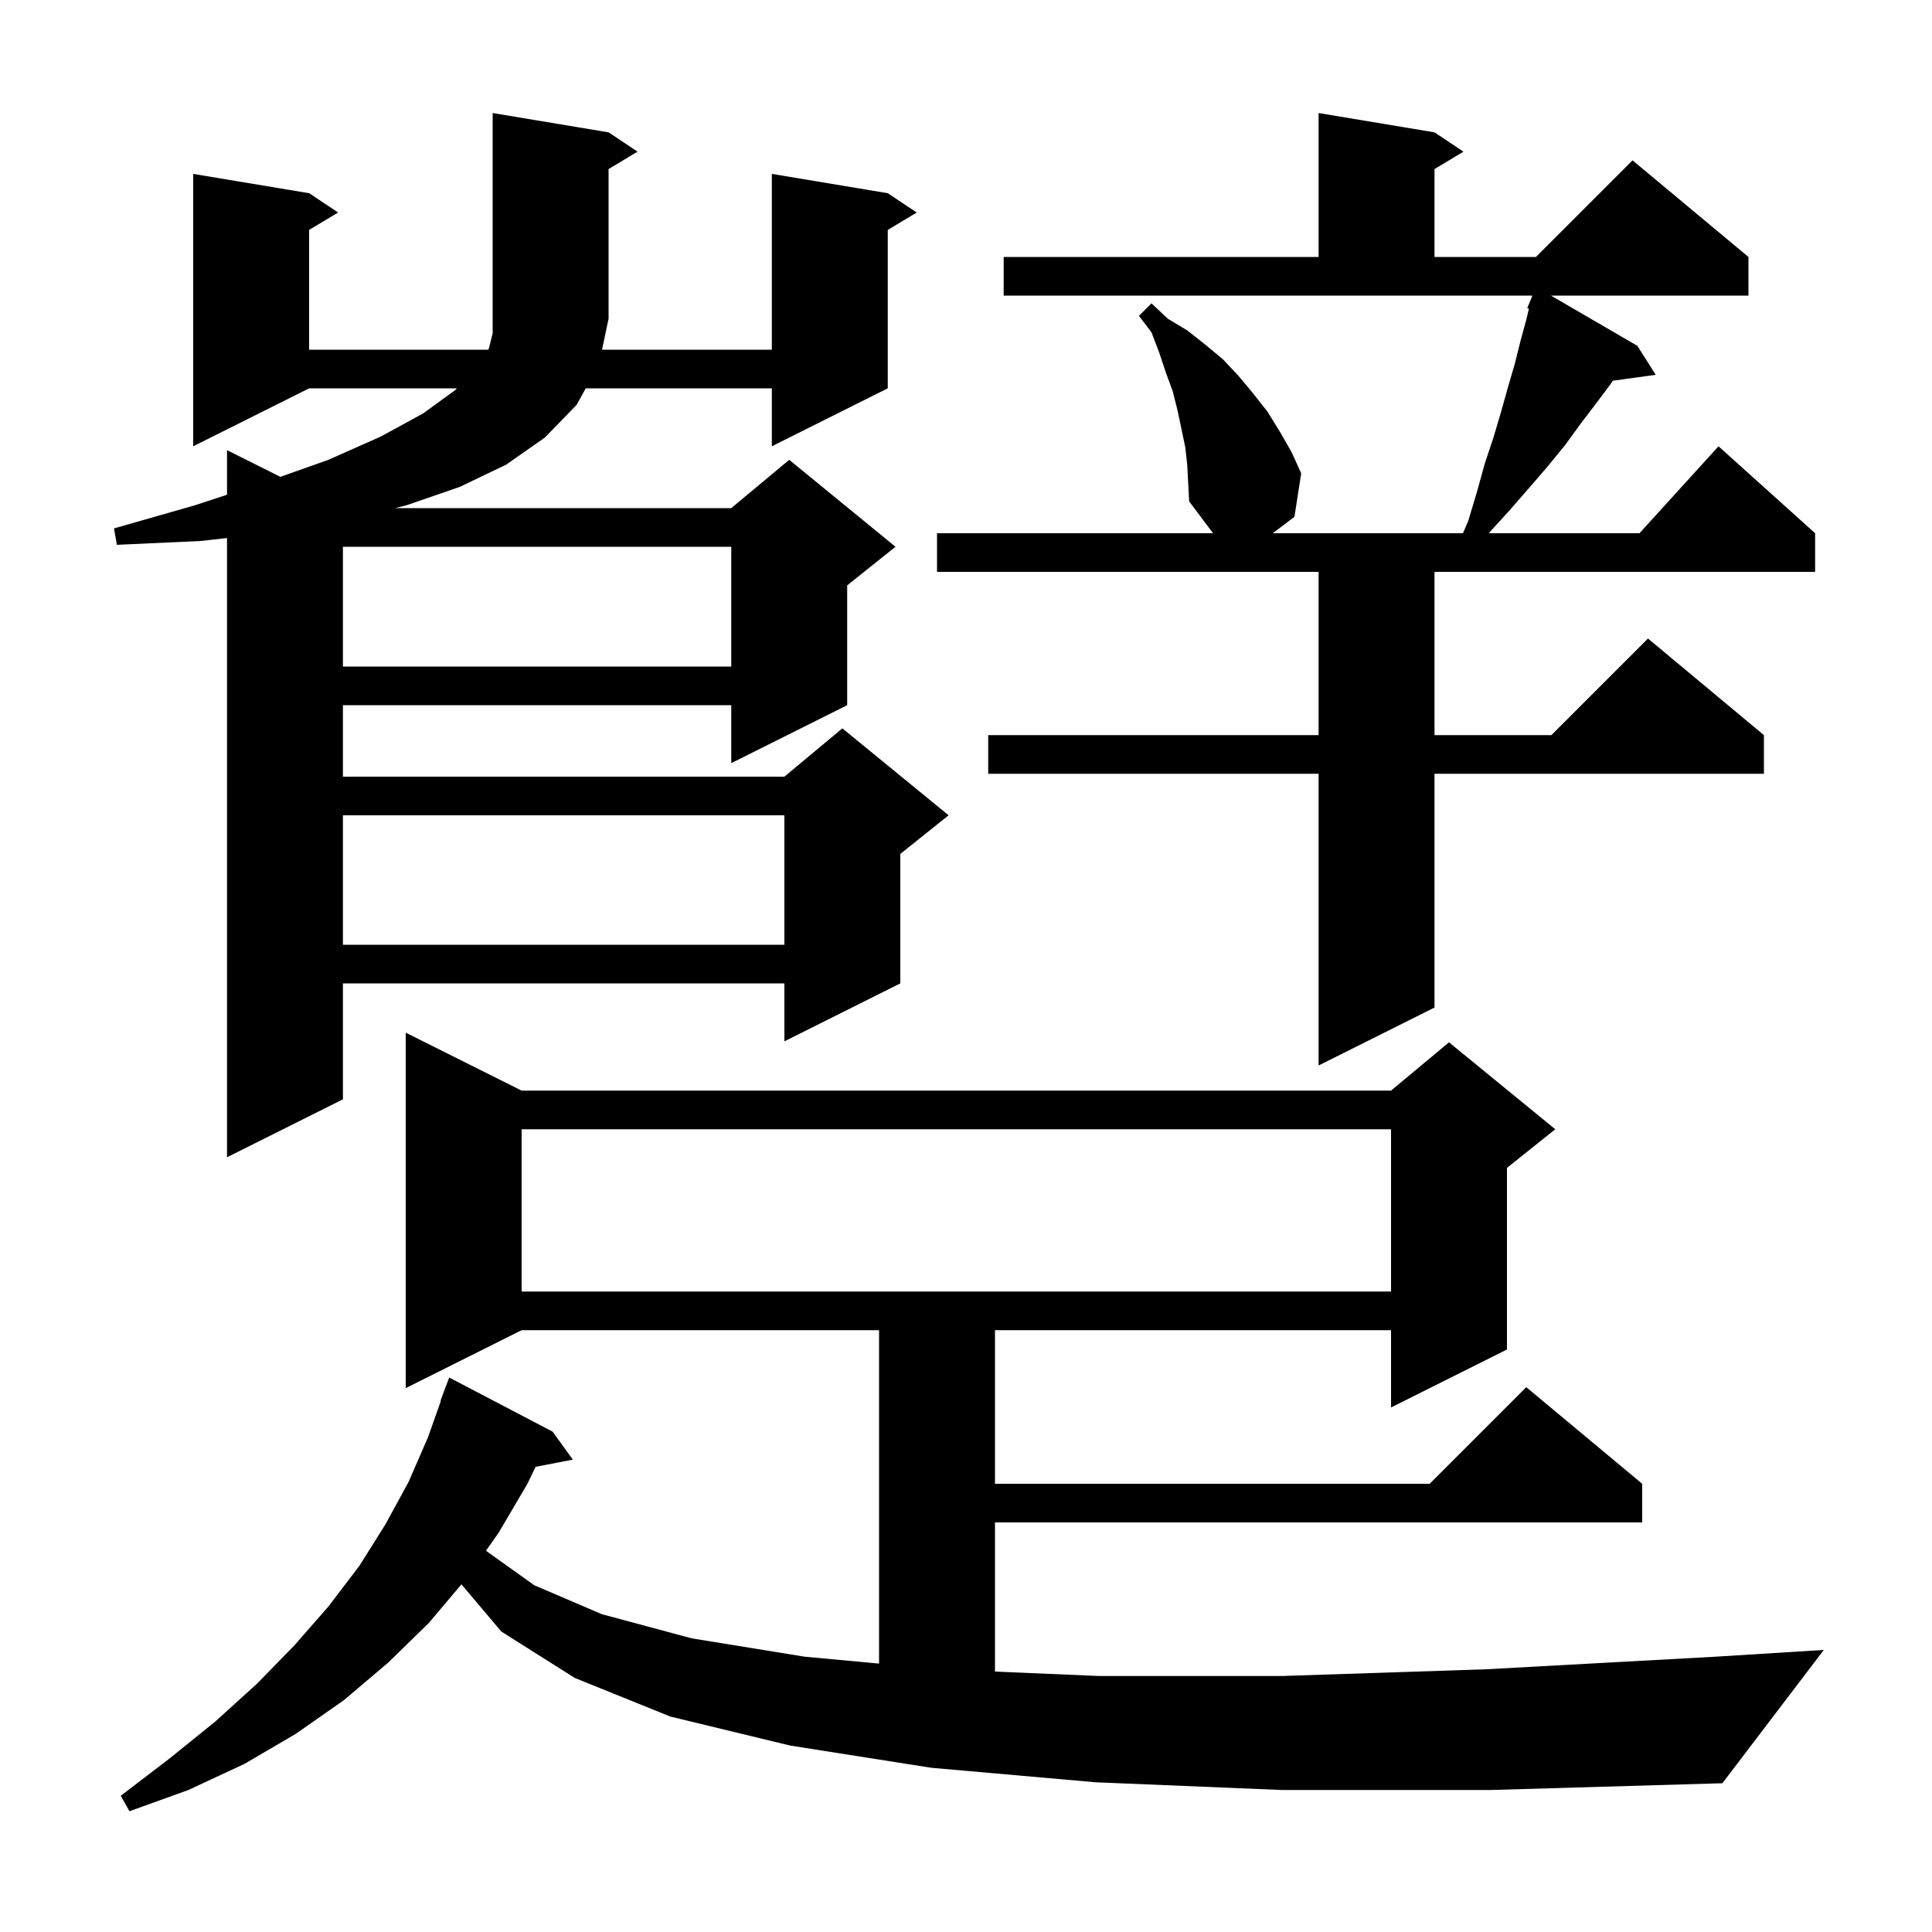 <svg xmlns="http://www.w3.org/2000/svg" xmlns:xlink="http://www.w3.org/1999/xlink" version="1.1" baseProfile="full" viewBox="0 0 200 200" width="200" height="200"><g fill="currentColor"><path d="M 132.7 185.3 L 113.4 184.5 L 96.4 183.0 L 81.8 180.7 L 69.4 177.7 L 59.5 173.7 L 51.9 168.9 L 47.769 164.01 L 44.4 168.0 L 40.2 172.1 L 35.6 176.0 L 30.6 179.5 L 25.3 182.6 L 19.5 185.3 L 13.4 187.5 L 12.5 185.9 L 17.6 182.0 L 22.3 178.2 L 26.6 174.3 L 30.5 170.3 L 34.0 166.3 L 37.2 162.1 L 39.9 157.8 L 42.3 153.4 L 44.3 148.8 L 45.642 145.012 L 45.6 145.0 L 46.5 142.6 L 57.2 148.2 L 59.3 151.1 L 55.446 151.844 L 54.6 153.6 L 51.6 158.7 L 50.324 160.501 L 50.4 160.6 L 55.3 164.1 L 62.3 167.1 L 71.6 169.6 L 83.3 171.5 L 91.0 172.215 L 91.0 137.7 L 54.0 137.7 L 42.0 143.7 L 42.0 106.9 L 54.0 112.9 L 144.0 112.9 L 150.0 107.9 L 161.0 116.9 L 156.0 120.9 L 156.0 139.7 L 144.0 145.7 L 144.0 137.7 L 103.0 137.7 L 103.0 153.6 L 148.0 153.6 L 158.0 143.6 L 170.0 153.6 L 170.0 157.6 L 103.0 157.6 L 103.0 173.042 L 113.8 173.5 L 132.7 173.5 L 153.9 172.8 L 177.6 171.5 L 188.8 170.8 L 178.3 184.6 L 154.3 185.3 Z M 54.0 116.9 L 54.0 133.7 L 144.0 133.7 L 144.0 116.9 Z M 63.0 13.7 L 66.0 15.7 L 63.0 17.5 L 63.0 33.0 L 62.319 36.2 L 79.9 36.2 L 79.9 18.0 L 91.9 20.0 L 94.9 22.0 L 91.9 23.8 L 91.9 40.2 L 79.9 46.2 L 79.9 40.2 L 60.631 40.2 L 59.7 41.9 L 56.4 45.3 L 52.4 48.1 L 47.6 50.4 L 42.1 52.3 L 40.919 52.6 L 75.7 52.6 L 81.7 47.6 L 92.7 56.6 L 87.7 60.6 L 87.7 73.0 L 75.7 79.0 L 75.7 73.0 L 35.5 73.0 L 35.5 80.4 L 81.2 80.4 L 87.2 75.4 L 98.2 84.4 L 93.2 88.4 L 93.2 101.8 L 81.2 107.8 L 81.2 101.8 L 35.5 101.8 L 35.5 113.8 L 23.5 119.8 L 23.5 55.696 L 20.8 56.0 L 12.1 56.4 L 11.8 54.7 L 20.2 52.3 L 23.5 51.215 L 23.5 46.6 L 29.023 49.361 L 34.0 47.6 L 39.4 45.2 L 43.8 42.8 L 47.1 40.4 L 47.3 40.2 L 32.0 40.2 L 20.0 46.2 L 20.0 18.0 L 32.0 20.0 L 35.0 22.0 L 32.0 23.8 L 32.0 36.2 L 50.54 36.2 L 50.6 36.1 L 51.0 34.5 L 51.0 11.7 Z M 122.7 46.3 L 121.9 42.5 L 121.4 40.5 L 120.7 38.6 L 120.0 36.5 L 119.2 34.4 L 117.9 32.7 L 119.2 31.4 L 120.9 33.0 L 122.9 34.2 L 124.8 35.7 L 126.6 37.2 L 128.2 38.9 L 129.7 40.7 L 131.2 42.6 L 132.5 44.7 L 133.7 46.8 L 134.7 49.0 L 134.0 53.5 L 131.754 55.2 L 151.443 55.2 L 152.0 53.9 L 152.9 50.9 L 153.7 48.0 L 154.6 45.3 L 155.4 42.6 L 156.1 40.1 L 156.8 37.7 L 157.4 35.3 L 158.0 33.1 L 158.272 31.959 L 158.1 31.9 L 158.632 30.6 L 103.9 30.6 L 103.9 26.6 L 136.5 26.6 L 136.5 11.7 L 148.5 13.7 L 151.5 15.7 L 148.5 17.5 L 148.5 26.6 L 159.0 26.6 L 169.0 16.6 L 181.0 26.6 L 181.0 30.6 L 160.549 30.6 L 169.5 35.8 L 171.4 38.8 L 166.958 39.413 L 166.7 39.8 L 165.2 41.8 L 163.6 43.9 L 162.0 46.1 L 160.2 48.3 L 158.3 50.5 L 156.3 52.8 L 154.2 55.1 L 154.127 55.2 L 169.718 55.2 L 177.9 46.2 L 187.9 55.2 L 187.9 59.2 L 148.5 59.2 L 148.5 76.1 L 160.6 76.1 L 170.6 66.1 L 182.6 76.1 L 182.6 80.1 L 148.5 80.1 L 148.5 104.3 L 136.5 110.3 L 136.5 80.1 L 102.3 80.1 L 102.3 76.1 L 136.5 76.1 L 136.5 59.2 L 97.0 59.2 L 97.0 55.2 L 125.575 55.2 L 123.1 51.9 L 122.9 48.1 Z M 35.5 84.4 L 35.5 97.8 L 81.2 97.8 L 81.2 84.4 Z M 35.5 56.6 L 35.5 69.0 L 75.7 69.0 L 75.7 56.6 Z "/></g></svg>